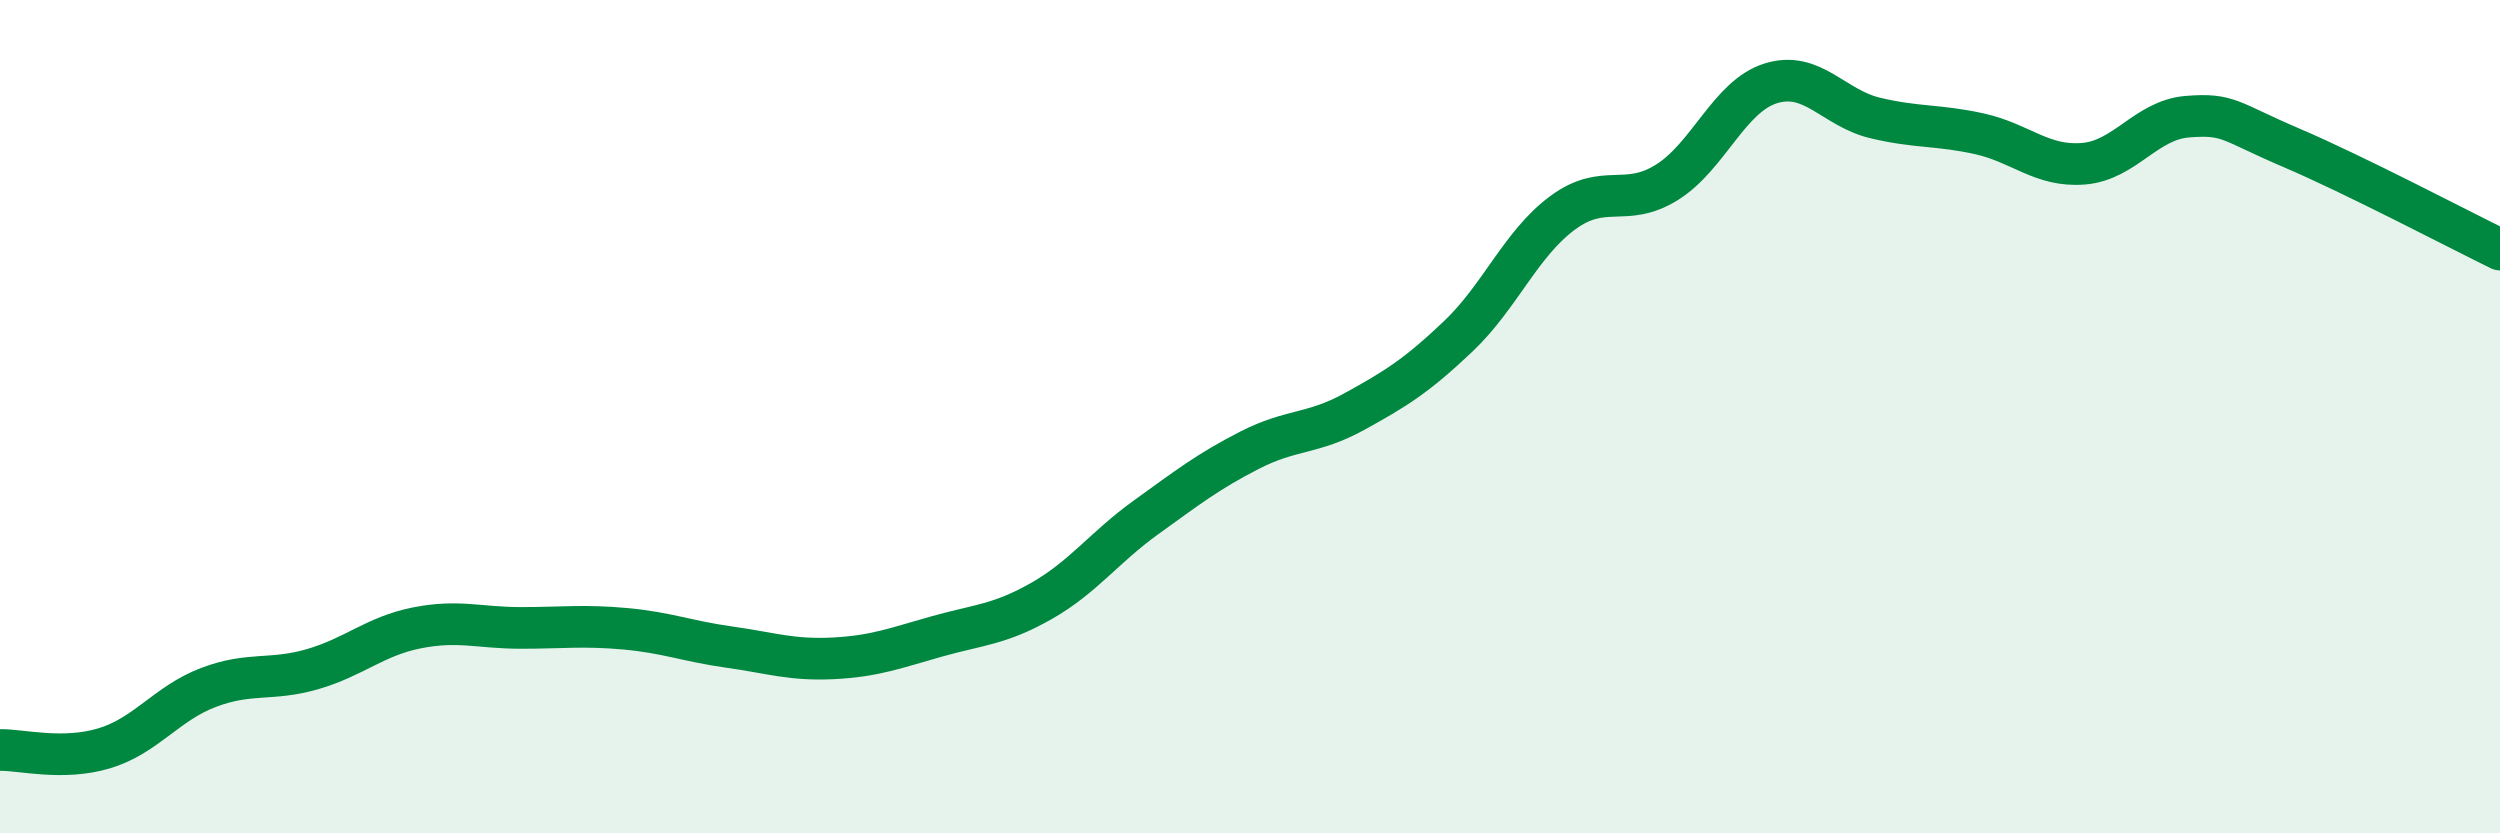 
    <svg width="60" height="20" viewBox="0 0 60 20" xmlns="http://www.w3.org/2000/svg">
      <path
        d="M 0,18 C 0.5,17.99 1.5,18.26 2.5,17.96 C 3.5,17.66 4,16.88 5,16.5 C 6,16.12 6.5,16.35 7.5,16.06 C 8.5,15.77 9,15.27 10,15.07 C 11,14.87 11.5,15.07 12.5,15.07 C 13.5,15.07 14,15 15,15.09 C 16,15.18 16.5,15.39 17.5,15.53 C 18.5,15.67 19,15.85 20,15.8 C 21,15.75 21.5,15.55 22.5,15.27 C 23.5,14.99 24,14.99 25,14.42 C 26,13.85 26.5,13.14 27.5,12.42 C 28.5,11.7 29,11.31 30,10.8 C 31,10.29 31.5,10.43 32.5,9.88 C 33.5,9.33 34,9.02 35,8.07 C 36,7.12 36.5,5.85 37.5,5.11 C 38.5,4.37 39,5 40,4.38 C 41,3.76 41.5,2.31 42.5,2 C 43.5,1.69 44,2.59 45,2.83 C 46,3.07 46.5,2.99 47.5,3.21 C 48.5,3.43 49,4.01 50,3.93 C 51,3.85 51.5,2.88 52.5,2.8 C 53.5,2.72 53.5,2.91 55,3.55 C 56.5,4.19 59,5.5 60,5.99L60 20L0 20Z"
        fill="#008740"
        opacity="0.1"
        stroke-linecap="round"
        stroke-linejoin="round"
      />
      <path
        d="M 0,18 C 0.5,17.99 1.5,18.26 2.5,17.96 C 3.5,17.66 4,16.88 5,16.5 C 6,16.12 6.5,16.35 7.5,16.06 C 8.5,15.77 9,15.27 10,15.07 C 11,14.87 11.5,15.07 12.5,15.07 C 13.5,15.07 14,15 15,15.09 C 16,15.18 16.5,15.39 17.5,15.53 C 18.5,15.67 19,15.85 20,15.8 C 21,15.75 21.5,15.55 22.5,15.27 C 23.5,14.99 24,14.99 25,14.42 C 26,13.85 26.5,13.14 27.5,12.42 C 28.5,11.7 29,11.31 30,10.8 C 31,10.29 31.5,10.43 32.5,9.88 C 33.5,9.33 34,9.02 35,8.07 C 36,7.12 36.5,5.85 37.5,5.11 C 38.5,4.37 39,5 40,4.38 C 41,3.76 41.5,2.31 42.5,2 C 43.5,1.69 44,2.59 45,2.83 C 46,3.07 46.5,2.99 47.5,3.21 C 48.5,3.43 49,4.01 50,3.93 C 51,3.85 51.5,2.88 52.5,2.8 C 53.5,2.72 53.5,2.91 55,3.55 C 56.5,4.19 59,5.5 60,5.99"
        stroke="#008740"
        stroke-width="1"
        fill="none"
        stroke-linecap="round"
        stroke-linejoin="round"
      />
    </svg>
  